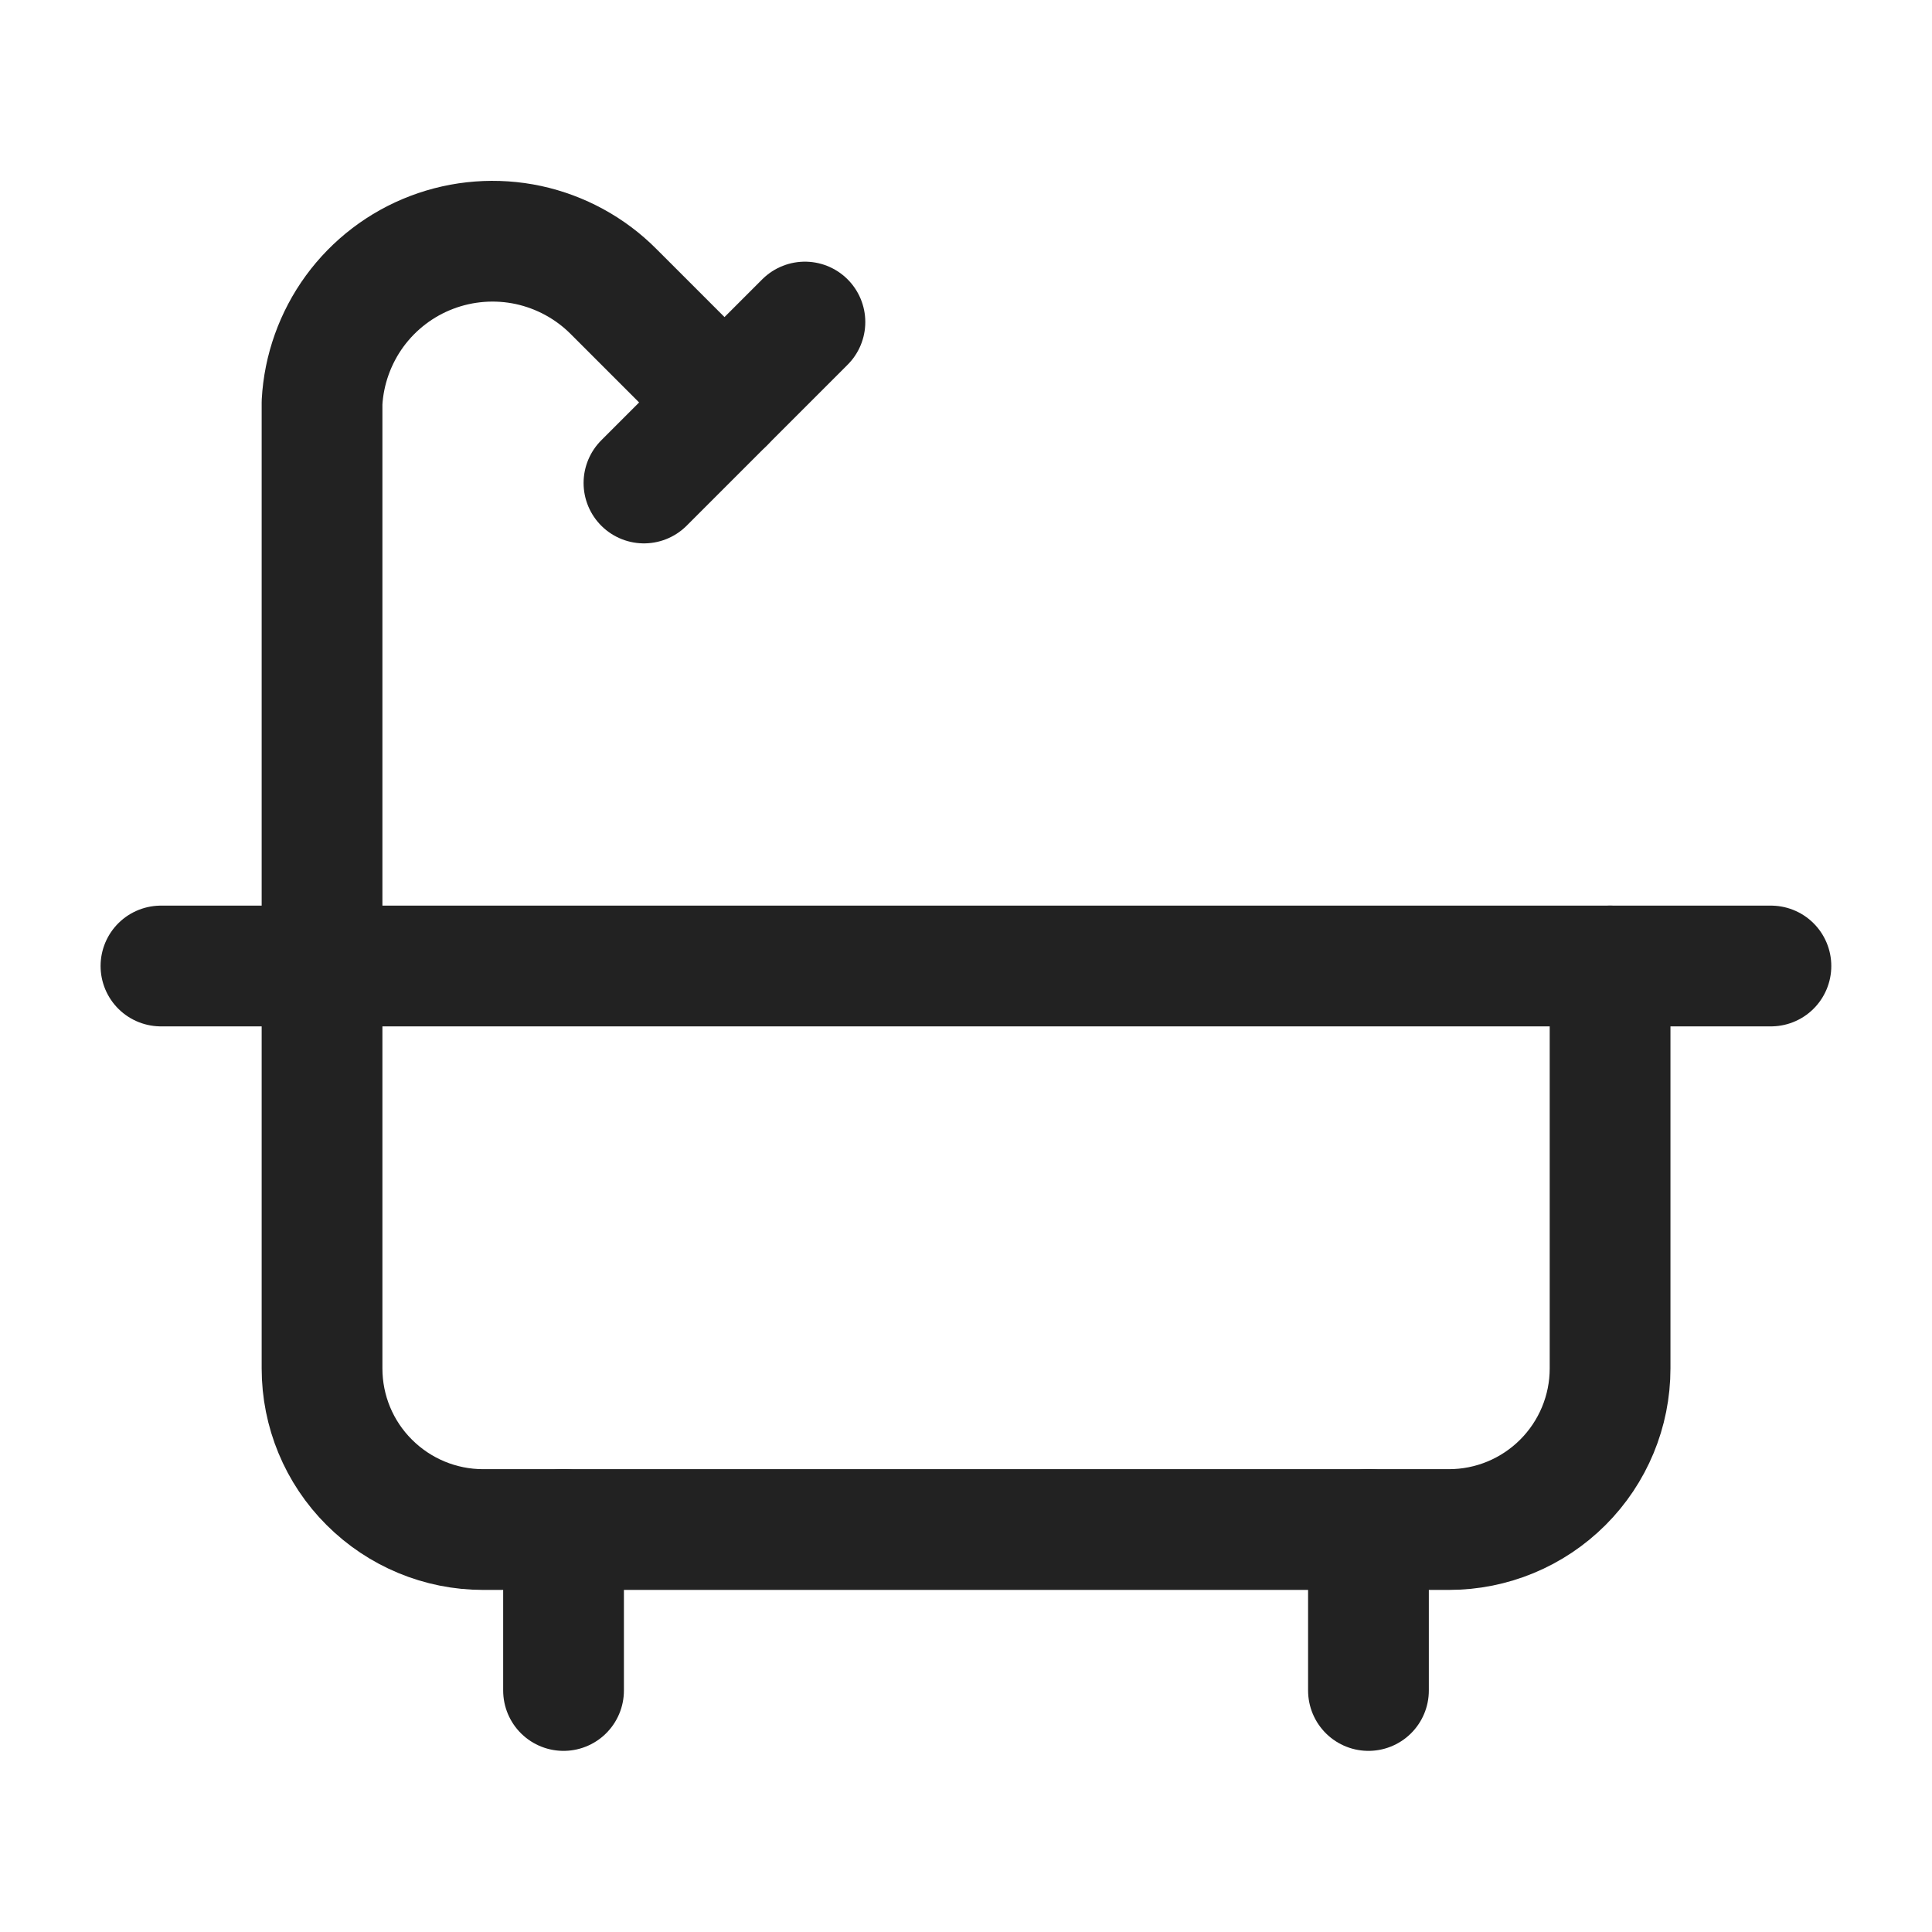 <svg width="16" height="16" viewBox="0 0 16 16" fill="none" xmlns="http://www.w3.org/2000/svg">
<path d="M6.666 2.667L5.333 4" stroke="#222222" stroke-linecap="round" stroke-linejoin="round"/>
<path d="M11.333 12.666V14" stroke="#222222" stroke-linecap="round" stroke-linejoin="round"/>
<path d="M1.333 8H14.666" stroke="#222222" stroke-linecap="round" stroke-linejoin="round"/>
<path d="M4.667 12.666V14" stroke="#222222" stroke-linecap="round" stroke-linejoin="round"/>
<path d="M6 3.333L5.081 2.414C4.888 2.22 4.643 2.087 4.376 2.029C4.109 1.972 3.831 1.993 3.576 2.09C3.32 2.187 3.098 2.357 2.937 2.577C2.776 2.798 2.682 3.061 2.667 3.333V11.333C2.667 11.687 2.807 12.026 3.058 12.276C3.308 12.526 3.647 12.667 4 12.667H12C12.354 12.667 12.693 12.526 12.943 12.276C13.193 12.026 13.334 11.687 13.334 11.333V8" stroke="#222222" stroke-linecap="round" stroke-linejoin="round"/>
</svg>

